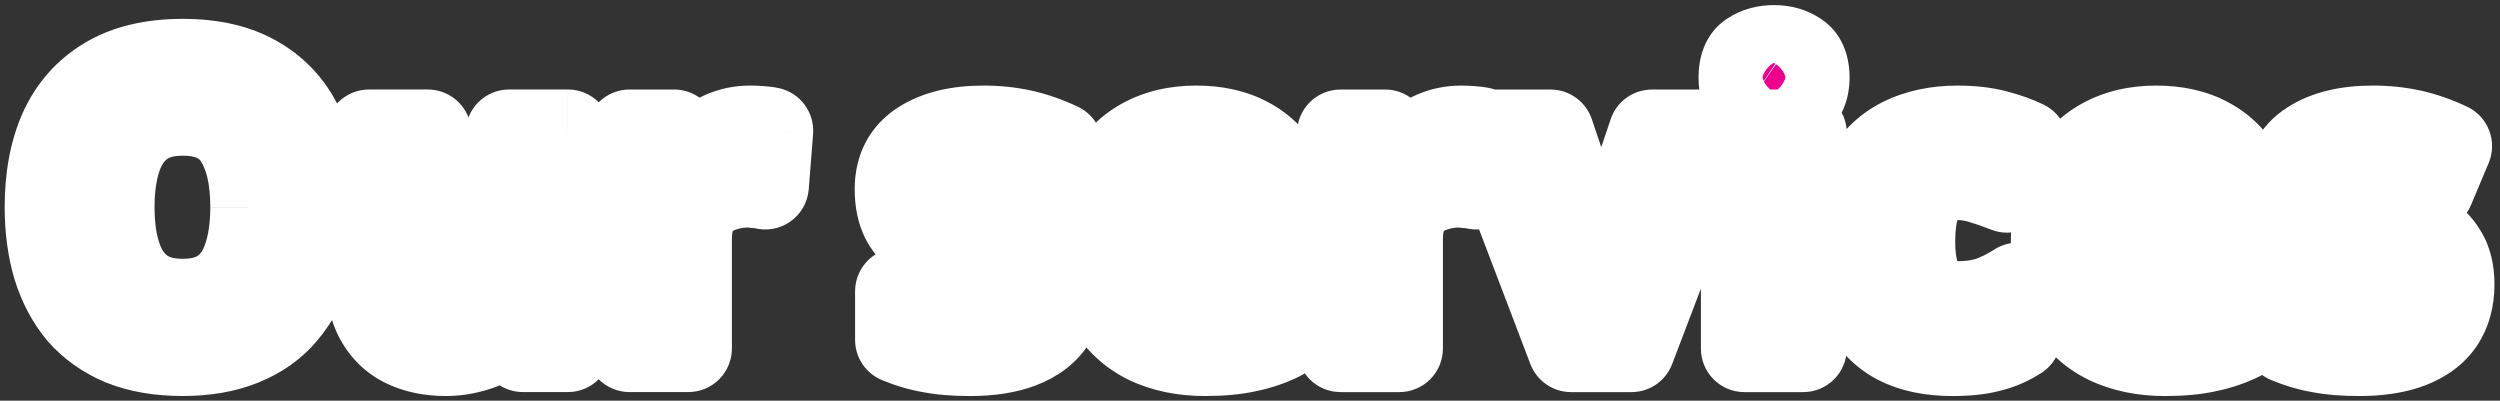<svg fill="none" height="46" viewBox="0 0 287 46" width="287" xmlns="http://www.w3.org/2000/svg" xmlns:xlink="http://www.w3.org/1999/xlink"><rect x="0" y="0" width="287" height="46" fill="#333333" stroke="none"/><mask id="a" fill="#000" height="46" maskUnits="userSpaceOnUse" width="287" x="0" y=".008"><path d="m0 .008h287v46h-287z" fill="#fff"/><path d="m36.344 23.789c0 2.507-.317 4.787-.951 6.841-.604 2.023-1.54 3.775-2.809 5.255-1.238 1.48-2.839 2.612-4.802 3.398-1.933.785-4.213 1.178-6.841 1.178s-4.923-.393-6.886-1.178c-1.933-.816-3.534-1.948-4.802-3.398-1.238-1.48-2.175-3.247-2.809-5.3-.604-2.054-.906-4.334-.906-6.841 0-3.352.544-6.267 1.631-8.743 1.117-2.477 2.809-4.394 5.074-5.753 2.295-1.389 5.21-2.084 8.743-2.084 3.503 0 6.388.695 8.653 2.084 2.265 1.359 3.941 3.292 5.029 5.799 1.117 2.477 1.676 5.391 1.676 8.743zm-23.603 0c0 2.265.287 4.213.861 5.844.574 1.631 1.465 2.884 2.673 3.76 1.208.876 2.764 1.314 4.666 1.314 1.963 0 3.534-.438 4.712-1.314 1.208-.876 2.084-2.129 2.628-3.76.574-1.631.861-3.579.861-5.844 0-3.413-.634-6.086-1.903-8.019-1.268-1.933-3.352-2.899-6.252-2.899-1.933 0-3.503.438-4.712 1.314-1.208.876-2.099 2.129-2.673 3.76-.574 1.631-.861 3.579-.861 5.844zm52.456-8.517v24.735h-5.165l-.906-3.171h-.362c-.513.846-1.178 1.54-1.993 2.084-.785.513-1.661.891-2.628 1.133-.966.272-1.963.408-2.99.408-1.752 0-3.292-.317-4.621-.951-1.329-.634-2.356-1.616-3.081-2.945-.725-1.329-1.087-3.05-1.087-5.165v-16.128h6.75v14.452c0 1.752.317 3.081.951 3.987.634.906 1.646 1.359 3.035 1.359s2.461-.317 3.216-.951c.785-.634 1.329-1.555 1.631-2.764.332-1.208.498-2.688.498-4.44v-11.643zm20.895-.453c.332 0 .725.015 1.178.045.453.03.816.075 1.087.136l-.498 6.343c-.211-.06-.529-.106-.951-.136-.393-.06-.74-.091-1.042-.091-.876 0-1.722.121-2.537.362-.816.211-1.555.559-2.22 1.042-.634.483-1.148 1.133-1.54 1.948-.362.785-.544 1.767-.544 2.945v12.594h-6.75v-24.735h5.119l.997 4.168h.317c.483-.846 1.087-1.616 1.812-2.31.725-.695 1.555-1.253 2.492-1.676.967-.423 1.993-.634 3.081-.634zm35.784 17.849c0 1.661-.393 3.081-1.178 4.258-.786 1.148-1.963 2.023-3.534 2.628-1.57.604-3.519.906-5.844.906-1.722 0-3.201-.121-4.44-.362-1.238-.211-2.476-.574-3.715-1.087v-5.572c1.329.604 2.764 1.102 4.304 1.495 1.54.393 2.9.589 4.077.589 1.329 0 2.266-.196 2.809-.589.574-.393.861-.906.861-1.54 0-.423-.121-.8-.362-1.133-.212-.332-.695-.71-1.45-1.133s-1.933-.966-3.534-1.631c-1.54-.664-2.809-1.314-3.805-1.948-.997-.664-1.737-1.45-2.22-2.356-.483-.936-.725-2.099-.725-3.488 0-2.295.891-4.017 2.673-5.165 1.782-1.148 4.153-1.722 7.113-1.722 1.54 0 3.005.151 4.394.453 1.389.302 2.824.8 4.304 1.495l-2.039 4.847c-.815-.362-1.601-.68-2.356-.951s-1.495-.483-2.22-.634c-.694-.151-1.419-.227-2.174-.227-.997 0-1.752.136-2.265.408-.483.272-.725.679-.725 1.223 0 .393.121.755.362 1.087.272.302.77.634 1.495.997.755.362 1.858.846 3.307 1.45 1.42.574 2.643 1.178 3.67 1.812 1.027.604 1.812 1.374 2.356 2.311.574.906.861 2.099.861 3.579zm15.451-17.849c2.295 0 4.259.438 5.889 1.314 1.662.876 2.945 2.144 3.851 3.805s1.359 3.7 1.359 6.116v3.262h-15.946c.06 1.903.619 3.398 1.676 4.485 1.087 1.087 2.582 1.631 4.485 1.631 1.601 0 3.05-.151 4.349-.453 1.299-.332 2.643-.831 4.032-1.495v5.21c-1.208.604-2.492 1.042-3.851 1.314-1.329.302-2.945.453-4.847.453-2.477 0-4.667-.453-6.569-1.359-1.903-.936-3.398-2.341-4.485-4.213-1.088-1.873-1.631-4.228-1.631-7.067 0-2.899.483-5.301 1.45-7.203.996-1.933 2.37-3.383 4.122-4.349 1.752-.966 3.79-1.45 6.116-1.45zm.045 4.802c-1.298 0-2.386.423-3.261 1.268-.846.846-1.344 2.159-1.495 3.941h9.468c0-.997-.181-1.888-.544-2.673-.332-.785-.845-1.404-1.54-1.857s-1.571-.68-2.628-.68zm30.345-4.802c.332 0 .725.015 1.178.045s.816.075 1.087.136l-.498 6.343c-.211-.06-.528-.106-.951-.136-.393-.06-.74-.091-1.042-.091-.876 0-1.722.121-2.537.362-.816.211-1.556.559-2.22 1.042-.634.483-1.148 1.133-1.54 1.948-.363.785-.544 1.767-.544 2.945v12.594h-6.75v-24.735h5.119l.997 4.168h.317c.483-.846 1.087-1.616 1.812-2.31.725-.695 1.555-1.253 2.492-1.676.966-.423 1.993-.634 3.08-.634zm12.644 25.189-9.423-24.735h7.068l4.756 14.089c.182.544.333 1.117.453 1.722.151.604.257 1.193.318 1.767.09.574.151 1.102.181 1.586h.181c.03-.513.091-1.057.181-1.631.091-.574.197-1.148.317-1.722.151-.604.317-1.178.499-1.722l4.757-14.089h7.067l-9.423 24.735zm26.654-24.735v24.735h-6.75v-24.735zm-3.353-9.695c.997 0 1.858.242 2.583.725.724.453 1.087 1.314 1.087 2.582 0 1.238-.363 2.099-1.087 2.582-.725.483-1.586.725-2.583.725-1.027 0-1.902-.242-2.627-.725-.695-.483-1.042-1.344-1.042-2.582 0-1.268.347-2.129 1.042-2.582.725-.483 1.6-.725 2.627-.725zm20.463 34.883c-2.446 0-4.53-.438-6.252-1.314-1.721-.906-3.035-2.295-3.941-4.168s-1.359-4.274-1.359-7.203c0-3.02.513-5.482 1.54-7.384s2.447-3.307 4.259-4.213c1.842-.906 3.956-1.359 6.342-1.359 1.691 0 3.156.166 4.395.498 1.268.332 2.37.725 3.307 1.178l-1.994 5.21c-1.057-.423-2.053-.77-2.99-1.042-.906-.272-1.812-.408-2.718-.408-1.178 0-2.159.287-2.945.861-.785.544-1.374 1.374-1.766 2.492-.363 1.087-.544 2.462-.544 4.123 0 1.631.196 2.99.589 4.077.423 1.057 1.027 1.857 1.812 2.401.785.513 1.737.77 2.854.77 1.42 0 2.673-.181 3.76-.544 1.088-.393 2.145-.921 3.171-1.586v5.753c-1.026.664-2.114 1.133-3.261 1.404-1.118.302-2.537.453-4.259.453zm23.407-25.642c2.295 0 4.258.438 5.889 1.314 1.661.876 2.945 2.144 3.851 3.805s1.359 3.7 1.359 6.116v3.262h-15.946c.06 1.903.619 3.398 1.676 4.485 1.087 1.087 2.582 1.631 4.485 1.631 1.6 0 3.05-.151 4.349-.453 1.299-.332 2.643-.831 4.032-1.495v5.21c-1.208.604-2.492 1.042-3.851 1.314-1.329.302-2.945.453-4.847.453-2.477 0-4.667-.453-6.569-1.359-1.903-.936-3.398-2.341-4.485-4.213-1.088-1.873-1.631-4.228-1.631-7.067 0-2.899.483-5.301 1.449-7.203.997-1.933 2.371-3.383 4.123-4.349 1.752-.966 3.79-1.45 6.116-1.45zm.045 4.802c-1.298 0-2.386.423-3.262 1.268-.845.846-1.344 2.159-1.495 3.941h9.469c0-.997-.181-1.888-.544-2.673-.332-.785-.845-1.404-1.54-1.857s-1.571-.68-2.628-.68zm33.788 13.047c0 1.661-.392 3.081-1.178 4.258-.785 1.148-1.963 2.023-3.533 2.628-1.571.604-3.519.906-5.844.906-1.722 0-3.202-.121-4.44-.362-1.238-.211-2.477-.574-3.715-1.087v-5.572c1.329.604 2.764 1.102 4.304 1.495 1.54.393 2.899.589 4.077.589 1.329 0 2.265-.196 2.809-.589.574-.393.861-.906.861-1.54 0-.423-.121-.8-.363-1.133-.211-.332-.694-.71-1.449-1.133-.756-.423-1.933-.966-3.534-1.631-1.54-.664-2.809-1.314-3.806-1.948-.996-.664-1.736-1.45-2.219-2.356-.484-.936-.725-2.099-.725-3.488 0-2.295.891-4.017 2.673-5.165 1.782-1.148 4.152-1.722 7.112-1.722 1.541 0 3.005.151 4.395.453 1.389.302 2.823.8 4.303 1.495l-2.038 4.847c-.816-.362-1.601-.68-2.356-.951s-1.495-.483-2.22-.634c-.695-.151-1.419-.227-2.174-.227-.997 0-1.752.136-2.266.408-.483.272-.724.679-.724 1.223 0 .393.12.755.362 1.087.272.302.77.634 1.495.997.755.362 1.857.846 3.307 1.45 1.42.574 2.643 1.178 3.67 1.812 1.027.604 1.812 1.374 2.355 2.311.574.906.861 2.099.861 3.579z" fill="#000"/></mask><path d="m36.344 23.789c0 2.507-.317 4.787-.951 6.841-.604 2.023-1.54 3.775-2.809 5.255-1.238 1.48-2.839 2.612-4.802 3.398-1.933.785-4.213 1.178-6.841 1.178s-4.923-.393-6.886-1.178c-1.933-.816-3.534-1.948-4.802-3.398-1.238-1.48-2.175-3.247-2.809-5.3-.604-2.054-.906-4.334-.906-6.841 0-3.352.544-6.267 1.631-8.743 1.117-2.477 2.809-4.394 5.074-5.753 2.295-1.389 5.21-2.084 8.743-2.084 3.503 0 6.388.695 8.653 2.084 2.265 1.359 3.941 3.292 5.029 5.799 1.117 2.477 1.676 5.391 1.676 8.743zm-23.603 0c0 2.265.287 4.213.861 5.844.574 1.631 1.465 2.884 2.673 3.76 1.208.876 2.764 1.314 4.666 1.314 1.963 0 3.534-.438 4.712-1.314 1.208-.876 2.084-2.129 2.628-3.76.574-1.631.861-3.579.861-5.844 0-3.413-.634-6.086-1.903-8.019-1.268-1.933-3.352-2.899-6.252-2.899-1.933 0-3.503.438-4.712 1.314-1.208.876-2.099 2.129-2.673 3.76-.574 1.631-.861 3.579-.861 5.844zm52.456-8.517v24.735h-5.165l-.906-3.171h-.362c-.513.846-1.178 1.54-1.993 2.084-.785.513-1.661.891-2.628 1.133-.966.272-1.963.408-2.99.408-1.752 0-3.292-.317-4.621-.951-1.329-.634-2.356-1.616-3.081-2.945-.725-1.329-1.087-3.05-1.087-5.165v-16.128h6.75v14.452c0 1.752.317 3.081.951 3.987.634.906 1.646 1.359 3.035 1.359s2.461-.317 3.216-.951c.785-.634 1.329-1.555 1.631-2.764.332-1.208.498-2.688.498-4.44v-11.643zm20.895-.453c.332 0 .725.015 1.178.045.453.03.816.075 1.087.136l-.498 6.343c-.211-.06-.529-.106-.951-.136-.393-.06-.74-.091-1.042-.091-.876 0-1.722.121-2.537.362-.816.211-1.555.559-2.22 1.042-.634.483-1.148 1.133-1.54 1.948-.362.785-.544 1.767-.544 2.945v12.594h-6.75v-24.735h5.119l.997 4.168h.317c.483-.846 1.087-1.616 1.812-2.31.725-.695 1.555-1.253 2.492-1.676.967-.423 1.993-.634 3.081-.634zm35.784 17.849c0 1.661-.393 3.081-1.178 4.258-.786 1.148-1.963 2.023-3.534 2.628-1.57.604-3.519.906-5.844.906-1.722 0-3.201-.121-4.44-.362-1.238-.211-2.476-.574-3.715-1.087v-5.572c1.329.604 2.764 1.102 4.304 1.495 1.54.393 2.9.589 4.077.589 1.329 0 2.266-.196 2.809-.589.574-.393.861-.906.861-1.54 0-.423-.121-.8-.362-1.133-.212-.332-.695-.71-1.45-1.133s-1.933-.966-3.534-1.631c-1.54-.664-2.809-1.314-3.805-1.948-.997-.664-1.737-1.45-2.22-2.356-.483-.936-.725-2.099-.725-3.488 0-2.295.891-4.017 2.673-5.165 1.782-1.148 4.153-1.722 7.113-1.722 1.54 0 3.005.151 4.394.453 1.389.302 2.824.8 4.304 1.495l-2.039 4.847c-.815-.362-1.601-.68-2.356-.951s-1.495-.483-2.22-.634c-.694-.151-1.419-.227-2.174-.227-.997 0-1.752.136-2.265.408-.483.272-.725.679-.725 1.223 0 .393.121.755.362 1.087.272.302.77.634 1.495.997.755.362 1.858.846 3.307 1.45 1.42.574 2.643 1.178 3.67 1.812 1.027.604 1.812 1.374 2.356 2.311.574.906.861 2.099.861 3.579zm15.451-17.849c2.295 0 4.259.438 5.889 1.314 1.662.876 2.945 2.144 3.851 3.805s1.359 3.7 1.359 6.116v3.262h-15.946c.06 1.903.619 3.398 1.676 4.485 1.087 1.087 2.582 1.631 4.485 1.631 1.601 0 3.05-.151 4.349-.453 1.299-.332 2.643-.831 4.032-1.495v5.21c-1.208.604-2.492 1.042-3.851 1.314-1.329.302-2.945.453-4.847.453-2.477 0-4.667-.453-6.569-1.359-1.903-.936-3.398-2.341-4.485-4.213-1.088-1.873-1.631-4.228-1.631-7.067 0-2.899.483-5.301 1.45-7.203.996-1.933 2.37-3.383 4.122-4.349 1.752-.966 3.79-1.45 6.116-1.45zm.045 4.802c-1.298 0-2.386.423-3.261 1.268-.846.846-1.344 2.159-1.495 3.941h9.468c0-.997-.181-1.888-.544-2.673-.332-.785-.845-1.404-1.54-1.857s-1.571-.68-2.628-.68zm30.345-4.802c.332 0 .725.015 1.178.045s.816.075 1.087.136l-.498 6.343c-.211-.06-.528-.106-.951-.136-.393-.06-.74-.091-1.042-.091-.876 0-1.722.121-2.537.362-.816.211-1.556.559-2.22 1.042-.634.483-1.148 1.133-1.54 1.948-.363.785-.544 1.767-.544 2.945v12.594h-6.75v-24.735h5.119l.997 4.168h.317c.483-.846 1.087-1.616 1.812-2.31.725-.695 1.555-1.253 2.492-1.676.966-.423 1.993-.634 3.08-.634zm12.644 25.189-9.423-24.735h7.068l4.756 14.089c.182.544.333 1.117.453 1.722.151.604.257 1.193.318 1.767.09.574.151 1.102.181 1.586h.181c.03-.513.091-1.057.181-1.631.091-.574.197-1.148.317-1.722.151-.604.317-1.178.499-1.722l4.757-14.089h7.067l-9.423 24.735zm26.654-24.735v24.735h-6.75v-24.735zm-3.353-9.695c.997 0 1.858.242 2.583.725.724.453 1.087 1.314 1.087 2.582 0 1.238-.363 2.099-1.087 2.582-.725.483-1.586.725-2.583.725-1.027 0-1.902-.242-2.627-.725-.695-.483-1.042-1.344-1.042-2.582 0-1.268.347-2.129 1.042-2.582.725-.483 1.6-.725 2.627-.725zm20.463 34.883c-2.446 0-4.53-.438-6.252-1.314-1.721-.906-3.035-2.295-3.941-4.168s-1.359-4.274-1.359-7.203c0-3.02.513-5.482 1.54-7.384s2.447-3.307 4.259-4.213c1.842-.906 3.956-1.359 6.342-1.359 1.691 0 3.156.166 4.395.498 1.268.332 2.37.725 3.307 1.178l-1.994 5.21c-1.057-.423-2.053-.77-2.99-1.042-.906-.272-1.812-.408-2.718-.408-1.178 0-2.159.287-2.945.861-.785.544-1.374 1.374-1.766 2.492-.363 1.087-.544 2.462-.544 4.123 0 1.631.196 2.99.589 4.077.423 1.057 1.027 1.857 1.812 2.401.785.513 1.737.77 2.854.77 1.42 0 2.673-.181 3.76-.544 1.088-.393 2.145-.921 3.171-1.586v5.753c-1.026.664-2.114 1.133-3.261 1.404-1.118.302-2.537.453-4.259.453zm23.407-25.642c2.295 0 4.258.438 5.889 1.314 1.661.876 2.945 2.144 3.851 3.805s1.359 3.7 1.359 6.116v3.262h-15.946c.06 1.903.619 3.398 1.676 4.485 1.087 1.087 2.582 1.631 4.485 1.631 1.6 0 3.05-.151 4.349-.453 1.299-.332 2.643-.831 4.032-1.495v5.21c-1.208.604-2.492 1.042-3.851 1.314-1.329.302-2.945.453-4.847.453-2.477 0-4.667-.453-6.569-1.359-1.903-.936-3.398-2.341-4.485-4.213-1.088-1.873-1.631-4.228-1.631-7.067 0-2.899.483-5.301 1.449-7.203.997-1.933 2.371-3.383 4.123-4.349 1.752-.966 3.79-1.45 6.116-1.45zm.045 4.802c-1.298 0-2.386.423-3.262 1.268-.845.846-1.344 2.159-1.495 3.941h9.469c0-.997-.181-1.888-.544-2.673-.332-.785-.845-1.404-1.54-1.857s-1.571-.68-2.628-.68zm33.788 13.047c0 1.661-.392 3.081-1.178 4.258-.785 1.148-1.963 2.023-3.533 2.628-1.571.604-3.519.906-5.844.906-1.722 0-3.202-.121-4.44-.362-1.238-.211-2.477-.574-3.715-1.087v-5.572c1.329.604 2.764 1.102 4.304 1.495 1.54.393 2.899.589 4.077.589 1.329 0 2.265-.196 2.809-.589.574-.393.861-.906.861-1.54 0-.423-.121-.8-.363-1.133-.211-.332-.694-.71-1.449-1.133-.756-.423-1.933-.966-3.534-1.631-1.54-.664-2.809-1.314-3.806-1.948-.996-.664-1.736-1.45-2.219-2.356-.484-.936-.725-2.099-.725-3.488 0-2.295.891-4.017 2.673-5.165 1.782-1.148 4.152-1.722 7.112-1.722 1.541 0 3.005.151 4.395.453 1.389.302 2.823.8 4.303 1.495l-2.038 4.847c-.816-.362-1.601-.68-2.356-.951s-1.495-.483-2.22-.634c-.695-.151-1.419-.227-2.174-.227-.997 0-1.752.136-2.266.408-.483.272-.724.679-.724 1.223 0 .393.12.755.362 1.087.272.302.77.634 1.495.997.755.362 1.857.846 3.307 1.45 1.42.574 2.643 1.178 3.67 1.812 1.027.604 1.812 1.374 2.355 2.311.574.906.861 2.099.861 3.579z" fill="#ec008c"/><path d="m35.392 30.63-4.777-1.475c-.005.015-.009.03-.014.045zm-2.809 5.255-3.796-3.254c-.013.015-.026.03-.038.045zm-4.802 3.398-1.857-4.642c-.008.003-.017.007-.025.01zm-13.727 0-1.944 4.607c.029.012.058.024.086.035zm-4.802-3.398-3.835 3.209c.024.028.048.056.072.084zm-2.809-5.3-4.797 1.411c.006.022.013.043.019.065zm.725-15.584-4.558-2.056c-.007.015-.014.031-.021.046zm5.074-5.753 2.572 4.287c.005-.003.011-.007.017-.01zm17.396 0-2.614 4.262c.014.009.028.017.042.025zm5.029 5.799-4.587 1.99c.01.022.02.045.03.067zm-18.393 18.348 2.935-4.048zm9.378 0-2.935-4.048c-.016.012-.033.024-.049.036zm2.628-3.76-4.717-1.659c-.009.026-.018.052-.027.078zm-1.042-13.863-4.18 2.743zm-10.963-1.586-2.935-4.048zm-2.673 3.76-4.717-1.659zm22.742 5.844h-5c0 2.088-.264 3.861-.729 5.365l4.777 1.475 4.777 1.475c.804-2.603 1.174-5.39 1.174-8.316zm-.951 6.841-4.791-1.43c-.421 1.409-1.038 2.526-1.814 3.431l3.796 3.254 3.796 3.254c1.761-2.055 3.016-4.441 3.804-7.079zm-2.809 5.255-3.835-3.209c-.658.786-1.554 1.456-2.824 1.964l1.857 4.642 1.857 4.642c2.656-1.062 4.961-2.658 6.78-4.832zm-4.802 3.398-1.882-4.632c-1.202.488-2.815.81-4.959.81v5 5c3.112 0 6.059-.463 8.723-1.546zm-6.841 1.178v-5c-2.141 0-3.781-.321-5.029-.82l-1.857 4.642-1.857 4.642c2.678 1.071 5.628 1.536 8.743 1.536zm-6.886-1.178 1.944-4.607c-1.298-.547-2.257-1.254-2.983-2.083l-3.763 3.292-3.763 3.293c1.811 2.07 4.054 3.629 6.622 4.712zm-4.802-3.398 3.835-3.209c-.766-.915-1.405-2.076-1.866-3.567l-4.777 1.475-4.777 1.475c.808 2.616 2.041 4.989 3.751 7.034zm-2.809-5.3 4.797-1.411c-.449-1.525-.703-3.321-.703-5.43h-5-5c0 2.905.35 5.669 1.109 8.252zm-.906-6.841h5c0-2.821.458-5.023 1.209-6.734l-4.578-2.01-4.578-2.01c-1.424 3.243-2.053 6.87-2.053 10.753zm1.631-8.743 4.558 2.057c.711-1.576 1.724-2.703 3.089-3.522l-2.572-4.287-2.572-4.287c-3.165 1.899-5.535 4.608-7.059 7.985zm5.074-5.753 2.589 4.278c1.304-.789 3.252-1.361 6.154-1.361v-5-5c-4.164 0-8.046.817-11.332 2.806zm8.743-2.084v5c2.867 0 4.773.57 6.039 1.346l2.614-4.262 2.614-4.262c-3.265-2.002-7.128-2.822-11.267-2.822zm8.653 2.084-2.572 4.287c1.338.803 2.327 1.917 3.014 3.501l4.587-1.99 4.587-1.99c-1.487-3.429-3.851-6.181-7.043-8.097zm5.029 5.799-4.558 2.057c.766 1.698 1.234 3.882 1.234 6.687h5 5c0-3.9-.65-7.544-2.119-10.8zm-21.927 8.743h-5c0 2.665.335 5.203 1.144 7.504l4.717-1.659 4.717-1.659c-.338-.961-.577-2.319-.577-4.185zm.861 5.844-4.717 1.659c.856 2.433 2.299 4.586 4.455 6.149l2.935-4.048 2.935-4.048c-.26-.189-.6-.543-.891-1.372zm2.673 3.76-2.935 4.048c2.271 1.646 4.935 2.266 7.601 2.266v-5-5c-1.14 0-1.586-.256-1.731-.362zm4.666 1.314v5c2.679 0 5.405-.599 7.695-2.301l-2.983-4.012-2.983-4.012c-.066.049-.48.326-1.728.326zm4.712-1.314 2.935 4.048c2.178-1.579 3.614-3.761 4.436-6.227l-4.743-1.581-4.743-1.581c-.265.796-.581 1.121-.819 1.293zm2.628-3.76 4.717 1.66c.809-2.301 1.144-4.839 1.144-7.504h-5-5c0 1.865-.239 3.223-.577 4.185zm.861-5.844h5c0-3.95-.721-7.712-2.723-10.762l-4.18 2.743-4.18 2.743c.536.816 1.083 2.4 1.083 5.275zm-1.903-8.019 4.18-2.743c-2.431-3.704-6.334-5.156-10.432-5.156v5 5c1.701 0 1.966.481 2.072.643zm-6.252-2.899v-5c-2.676 0-5.363.611-7.646 2.266l2.935 4.048 2.935 4.048c.133-.097.587-.362 1.777-.362zm-4.712 1.314-2.935-4.048c-2.156 1.563-3.599 3.716-4.455 6.149l4.717 1.659 4.717 1.66c.292-.829.631-1.183.891-1.372zm-2.673 3.76-4.717-1.659c-.809 2.3-1.144 4.839-1.144 7.504h5 5c0-1.865.239-3.223.577-4.184zm51.596-2.673h5c0-2.761-2.239-5-5-5zm0 24.735v5c2.761 0 5-2.239 5-5zm-5.165 0-4.808 1.374c.613 2.147 2.575 3.626 4.808 3.626zm-.906-3.171 4.808-1.374c-.613-2.147-2.575-3.626-4.808-3.626zm-.362 0v-5c-1.747 0-3.367.912-4.274 2.405zm-1.993 2.084 2.736 4.185c.012-.008.025-.016.037-.025zm-2.628 1.133-1.213-4.851c-.047.012-.094.024-.141.037zm-7.611-.544 2.154-4.512zm-3.081-2.945 4.389-2.394zm-1.087-21.292v-5c-2.761 0-5 2.239-5 5zm6.75 0h5c0-2.761-2.239-5-5-5zm.951 18.438 4.096-2.867zm6.252.408-3.142-3.89c-.025.02-.05.041-.074.061zm1.631-2.764-4.821-1.326c-.01.037-.02.075-.03.113zm.498-16.082v-5c-2.761 0-5 2.239-5 5zm6.75 0h-5v24.735h5 5v-24.735zm0 24.735v-5h-5.165v5 5h5.165zm-5.165 0 4.808-1.374-.906-3.171-4.808 1.374-4.808 1.374.906 3.171zm-.906-3.171v-5h-.362v5 5h.362zm-.362 0-4.274-2.595c-.138.227-.292.385-.493.519l2.773 4.16 2.773 4.16c1.43-.953 2.604-2.184 3.494-3.649zm-1.993 2.084-2.736-4.185c-.29.19-.645.352-1.104.467l1.213 4.851 1.213 4.851c1.474-.368 2.871-.961 4.151-1.798zm-2.628 1.133-1.354-4.813c-.516.145-1.056.221-1.636.221v5 5c1.474 0 2.927-.196 4.344-.594zm-2.99.408v-5c-1.146 0-1.927-.206-2.467-.464l-2.154 4.512-2.154 4.512c2.117 1.01 4.417 1.439 6.774 1.439zm-4.621-.951 2.154-4.512c-.351-.168-.609-.394-.845-.827l-4.389 2.394-4.389 2.394c1.214 2.225 3.01 3.962 5.316 5.063zm-3.081-2.945 4.389-2.394c-.197-.361-.477-1.179-.477-2.77h-5-5c0 2.637.445 5.262 1.698 7.559zm-1.087-5.165h5v-16.128h-5-5v16.128zm0-16.128v5h6.75v-5-5h-6.75zm6.75 0h-5v14.452h5 5v-14.452zm0 14.452h-5c0 2.225.38 4.747 1.855 6.854l4.096-2.867 4.096-2.867c.118.168.1.222.054.03-.047-.195-.101-.561-.101-1.15zm.951 3.987-4.096 2.867c1.81 2.585 4.579 3.492 7.131 3.492v-5-5c-.163 0-.035-.028.242.097.317.142.616.387.818.677zm3.035 1.359v5c2.091 0 4.47-.474 6.432-2.123l-3.216-3.829-3.216-3.829c.103-.086.2-.148.281-.19.079-.041.132-.058.146-.062.013-.004-.012.005-.084.014-.072.009-.185.018-.344.018zm3.216-.951 3.142 3.89c1.812-1.464 2.837-3.429 3.34-5.441l-4.851-1.213-4.851-1.213c-.053.212-.099.283-.09.268.005-.008.021-.034.051-.07.031-.036.07-.075.116-.112zm1.631-2.764 4.821 1.326c.488-1.773.677-3.729.677-5.766h-5-5c0 1.467-.142 2.471-.319 3.114zm.498-4.44h5v-11.643h-5-5v11.643zm0-11.643v5h6.75v-5-5h-6.75zm28.823-.408-.333 4.989zm1.087.136 4.985.392c.195-2.484-1.468-4.732-3.9-5.273zm-.498 6.343-1.374 4.808c1.442.412 2.994.155 4.226-.701 1.232-.856 2.015-2.22 2.132-3.715zm-.951-.136-.76 4.942c.134.021.269.036.404.045zm-3.579.272 1.255 4.84c.055-.014.111-.03.166-.046zm-2.22 1.042-2.941-4.044c-.03.022-.06.044-.089.067zm-1.54 1.948-4.505-2.169c-.012.025-.023.049-.035.074zm-.544 15.539v5c2.761 0 5-2.239 5-5zm-6.75 0h-5c0 2.761 2.239 5 5 5zm0-24.735v-5c-2.761 0-5 2.239-5 5zm5.119 0 4.863-1.163c-.538-2.25-2.55-3.837-4.863-3.837zm.997 4.168-4.863 1.163c.538 2.25 2.55 3.837 4.863 3.837zm.317 0v5c1.794 0 3.451-.961 4.341-2.519zm1.812-2.31 3.459 3.61zm2.492-1.676-2.004-4.581c-.018.008-.036.016-.054.024zm3.081-.634v5c.19 0 .466.009.845.034l.333-4.989.333-4.989c-.527-.035-1.036-.056-1.51-.056zm1.178.045-.333 4.989c.152.01.258.021.324.029.07.009.068.011.011-.001l1.085-4.881 1.085-4.881c-.624-.139-1.27-.206-1.839-.244zm1.087.136-4.985-.392-.498 6.342 4.985.392 4.985.392.498-6.342zm-.498 6.343 1.374-4.808c-.722-.206-1.456-.279-1.969-.316l-.356 4.987-.356 4.987c.062.004.11.009.146.012.036.004.055.006.058.007.004.001-.016-.002-.056-.01-.02-.004-.049-.01-.083-.018-.035-.008-.079-.019-.131-.034zm-.951-.136.76-4.942c-.571-.088-1.181-.149-1.802-.149v5 5c-.014 0 .003-.001.054.004.05.004.126.013.228.029zm-1.042-.091v-5c-1.342 0-2.667.186-3.957.569l1.421 4.794 1.42 4.794c.341-.101.707-.157 1.117-.157zm-2.537.362-1.255-4.84c-1.407.365-2.721.977-3.906 1.838l2.941 4.044 2.941 4.044c.144-.105.31-.188.534-.246zm-2.22 1.042-3.03-3.977c-1.342 1.022-2.327 2.327-3.015 3.756l4.505 2.169 4.505 2.169c.051-.107.088-.156.097-.167.007-.009-.003.005-.031.026zm-1.54 1.948-4.54-2.095c-.754 1.635-1.004 3.386-1.004 5.04h5 5c0-.702.113-.914.083-.849zm-.544 2.945h-5v12.594h5 5v-12.594zm0 12.594v-5h-6.75v5 5h6.75zm-6.75 0h5v-24.735h-5-5v24.735zm0-24.735v5h5.119v-5-5h-5.119zm5.119 0-4.863 1.163.997 4.168 4.863-1.163 4.863-1.163-.997-4.168zm.997 4.168v5h.317v-5-5h-.317zm.317 0 4.341 2.481c.238-.416.541-.808.93-1.181l-3.459-3.61-3.46-3.61c-1.061 1.016-1.965 2.165-2.694 3.44zm1.812-2.31 3.459 3.61c.305-.292.659-.535 1.09-.729l-2.058-4.557-2.058-4.557c-1.442.651-2.749 1.526-3.893 2.623zm2.492-1.676 2.004 4.581c.315-.138.657-.215 1.077-.215v-5-5c-1.755 0-3.467.346-5.085 1.053zm37.687 21.474 4.126 2.823c.012-.017.023-.033.034-.05zm-3.534 2.628 1.795 4.667zm-10.284.544.958-4.907c-.039-.008-.078-.015-.116-.021zm-3.715-1.087h-5c0 2.022 1.217 3.844 3.085 4.619zm0-5.572 2.069-4.552c-1.547-.703-3.346-.572-4.776.348-1.429.92-2.293 2.504-2.293 4.204zm11.19 1.495-2.823-4.127c-.035.024-.07.048-.104.073zm.499-2.673-4.219 2.684c.056.087.114.173.175.257zm-4.984-2.764-1.98 4.591c.021.009.042.018.063.027zm-3.805-1.948-2.774 4.16c.03.02.059.039.089.058zm-2.22-2.356-4.443 2.293c.01.02.021.04.031.06zm1.948-8.653 2.707 4.204zm11.507-1.268-1.062 4.886zm4.304 1.495 4.609 1.938c1.039-2.472-.057-5.325-2.485-6.465zm-2.039 4.847-2.031 4.569c1.228.546 2.624.574 3.873.079s2.246-1.472 2.767-2.71zm-2.356-.951-1.693 4.705zm-2.22-.634-1.062 4.886c.014.003.029.006.043.009zm-4.439.181-2.34-4.419c-.037.02-.075.04-.112.061zm-.363 2.31-4.043 2.941c.102.14.211.275.327.404zm1.495.997-2.236 4.472c.024.012.048.024.073.035zm3.307 1.45-1.923 4.615c.017.007.033.013.05.02zm3.67 1.812-2.627 4.254c.03.019.061.037.092.056zm2.356 2.311-4.324 2.511c.032.056.065.11.1.165zm.861 3.579h-5c0 .849-.191 1.263-.339 1.485l4.161 2.773 4.16 2.773c1.422-2.134 2.018-4.559 2.018-7.032zm-1.178 4.258-4.127-2.823c-.102.149-.376.467-1.202.784l1.795 4.667 1.795 4.667c2.315-.89 4.396-2.324 5.865-4.471zm-3.534 2.628-1.795-4.667c-.824.317-2.119.573-4.049.573v5 5c2.721 0 5.322-.348 7.639-1.239zm-5.844.906v-5c-1.508 0-2.65-.107-3.482-.27l-.958 4.907-.957 4.907c1.644.321 3.461.455 5.397.455zm-4.44-.362.842-4.929c-.847-.144-1.725-.397-2.642-.777l-1.915 4.619-1.915 4.619c1.561.647 3.158 1.119 4.789 1.397zm-3.715-1.087h5v-5.572h-5-5v5.572zm0-5.572-2.069 4.552c1.621.737 3.337 1.329 5.138 1.788l1.235-4.845 1.235-4.845c-1.279-.326-2.432-.73-3.47-1.202zm4.304 1.495-1.235 4.845c1.814.462 3.602.744 5.312.744v-5-5c-.645 0-1.575-.111-2.842-.434zm4.077.589v5c1.517 0 3.838-.165 5.737-1.536l-2.928-4.053-2.927-4.053c.253-.183.469-.283.597-.335s.201-.065.194-.064c-.005.001-.062.012-.181.023-.118.01-.28.018-.492.018zm2.809-.589 2.824 4.127c1.781-1.219 3.037-3.204 3.037-5.667h-5-5c0-.468.115-1.032.42-1.578.296-.529.661-.847.896-1.008zm.861-1.54h5c0-1.446-.436-2.86-1.319-4.074l-4.043 2.941-4.044 2.941c-.181-.249-.339-.548-.447-.885-.107-.336-.147-.652-.147-.924zm-.362-1.133 4.218-2.684c-.937-1.473-2.417-2.358-3.225-2.811l-2.443 4.362-2.443 4.362c.238.133.315.195.293.178-.015-.012-.084-.067-.183-.168-.096-.098-.262-.281-.436-.555zm-1.45-1.133 2.443-4.362c-1.02-.571-2.42-1.206-4.06-1.886l-1.917 4.618-1.917 4.618c1.562.648 2.518 1.101 3.008 1.375zm-3.534-1.631 1.981-4.591c-1.389-.599-2.401-1.129-3.102-1.575l-2.684 4.218-2.685 4.218c1.293.823 2.818 1.591 4.51 2.321zm-3.805-1.948 2.773-4.16c-.424-.283-.547-.483-.581-.548l-4.412 2.353-4.412 2.353c.932 1.747 2.289 3.117 3.858 4.163zm-2.22-2.356 4.443-2.293c-.02-.038-.168-.359-.168-1.195h-5-5c0 1.943.335 3.947 1.282 5.782zm-.725-3.488h5c0-.495.093-.684.109-.715.007-.014.044-.1.271-.246l-2.707-4.204-2.707-4.204c-3.347 2.156-4.966 5.541-4.966 9.368zm2.673-5.165 2.707 4.204c.714-.46 2.04-.925 4.406-.925v-5-5c-3.555 0-6.971.683-9.82 2.518zm7.113-1.722v5c1.212 0 2.319.119 3.332.339l1.062-4.886 1.062-4.886c-1.766-.384-3.588-.567-5.456-.567zm4.394.453-1.062 4.886c.973.212 2.051.577 3.241 1.135l2.125-4.526 2.124-4.526c-1.77-.831-3.56-1.462-5.366-1.855zm4.304 1.495-4.609-1.938-2.039 4.847 4.609 1.938 4.609 1.938 2.039-4.847zm-2.039 4.847 2.031-4.569c-.914-.406-1.812-.77-2.693-1.087l-1.694 4.704-1.693 4.705c.629.227 1.302.497 2.018.816zm-2.356-.951 1.694-4.704c-.957-.344-1.922-.622-2.894-.825l-1.02 4.895-1.019 4.895c.478.1.992.245 1.546.444zm-2.22-.634 1.063-4.886c-1.065-.231-2.147-.341-3.237-.341v5 5c.42 0 .788.042 1.112.112zm-2.174-.227v-5c-1.305 0-3.026.153-4.605.989l2.34 4.419 2.339 4.419c-.165.088-.298.137-.379.163-.081.026-.126.034-.123.033.002-0.0.037-.006.112-.012s.179-.011.316-.011zm-2.265.408-2.452-4.358c-2.018 1.135-3.273 3.187-3.273 5.581h5 5c0 .491-.117 1.16-.517 1.835-.398.67-.915 1.079-1.307 1.299zm-.725 1.223h-5c0 1.5.486 2.883 1.319 4.028l4.043-2.941 4.044-2.941c.158.217.314.498.428.839.114.343.166.689.166 1.015zm.362 1.087-3.716 3.345c.928 1.031 2.135 1.704 2.975 2.124l2.236-4.472 2.236-4.472c-.114-.057-.202-.104-.268-.142-.066-.038-.101-.06-.112-.067-.011-.008.018.011.074.057.029.024.069.058.117.104.048.045.108.105.175.179zm1.495.997-2.163 4.508c.875.42 2.073.943 3.547 1.558l1.923-4.615 1.924-4.615c-1.426-.594-2.432-1.037-3.067-1.342zm3.307 1.45-1.873 4.636c1.223.495 2.182.978 2.916 1.431l2.627-4.254 2.627-4.254c-1.32-.816-2.808-1.541-4.423-2.194zm3.67 1.812-2.535 4.31c.362.213.497.392.567.511l4.324-2.511 4.324-2.511c-1.018-1.753-2.453-3.114-4.145-4.109zm2.356 2.311-4.224 2.675c-.091-.144.085.025.085.904h5 5c0-2.08-.398-4.298-1.637-6.254zm22.201-12.957-2.365 4.405c.011.006.022.012.033.018zm3.851 3.805-4.389 2.394zm1.359 9.378v5c2.762 0 5-2.239 5-5zm-15.946 0v-5c-1.354 0-2.65.549-3.592 1.521-.941.972-1.449 2.285-1.406 3.638zm1.676 4.485-3.585 3.485c.016.017.033.034.049.05zm8.834 1.178 1.132 4.87c.036-.008.072-.017.107-.026zm4.032-1.495h5c0-1.717-.881-3.314-2.334-4.23-1.453-.916-3.274-1.022-4.823-.281zm0 5.21 2.236 4.472c1.694-.847 2.764-2.578 2.764-4.472zm-3.851 1.314-.98-4.903c-.043.009-.086.018-.128.027zm-11.416-.906-2.208 4.486c.019.009.039.019.058.028zm-4.485-4.213-4.324 2.511zm-.181-14.271-4.444-2.291c-.005.009-.01.018-.014.027zm4.122-4.349-2.415-4.378zm2.9 4.621-3.473-3.597c-.021.02-.042.041-.063.061zm-1.495 3.941-4.983-.422c-.118 1.395.354 2.775 1.301 3.805.947 1.03 2.282 1.617 3.682 1.617zm9.468 0v5c2.761 0 5-2.239 5-5zm-.544-2.673-4.605 1.948c.021.049.043.098.065.147zm-1.54-1.857 2.731-4.188zm-2.673-5.482v5c1.665 0 2.775.316 3.524.719l2.365-4.405 2.366-4.405c-2.513-1.349-5.329-1.909-8.255-1.909zm5.889 1.314-2.332 4.423c.784.413 1.355.973 1.794 1.777l4.389-2.394 4.39-2.394c-1.374-2.518-3.37-4.495-5.909-5.834zm3.851 3.805-4.389 2.394c.409.751.748 1.916.748 3.722h5 5c0-3.026-.567-5.939-1.969-8.51zm1.359 6.116h-5v3.262h5 5v-3.262zm0 3.262v-5h-15.946v5 5h15.946zm-15.946 0-4.998.159c.09 2.818.956 5.618 3.089 7.812l3.585-3.485 3.585-3.485c-.021-.022-.063-.068-.113-.202-.057-.15-.135-.447-.151-.957zm1.676 4.485-3.536 3.535c2.237 2.237 5.126 3.095 8.021 3.095v-5-5c-.48 0-.736-.069-.84-.107-.085-.031-.101-.051-.11-.06zm4.485 1.631v5c1.908 0 3.746-.179 5.481-.583l-1.132-4.87-1.133-4.87c-.862.201-1.923.323-3.216.323zm4.349-.453 1.239 4.844c1.658-.424 3.309-1.043 4.95-1.828l-2.157-4.511-2.157-4.511c-1.138.544-2.174.921-3.114 1.162zm4.032-1.495h-5v5.21h5 5v-5.21zm0 5.21-2.236-4.472c-.8.4-1.661.696-2.595.883l.98 4.903.981 4.903c1.783-.357 3.49-.937 5.106-1.744zm-3.851 1.314-1.108-4.876c-.854.194-2.075.329-3.739.329v5 5c2.141 0 4.151-.167 5.955-.577zm-4.847.453v-5c-1.862 0-3.296-.338-4.42-.873l-2.149 4.514-2.15 4.514c2.682 1.277 5.628 1.845 8.719 1.845zm-6.569-1.359 2.207-4.486c-.998-.491-1.765-1.199-2.368-2.238l-4.324 2.511-4.324 2.511c1.571 2.706 3.794 4.808 6.601 6.189zm-4.485-4.213 4.324-2.511c-.528-.908-.955-2.333-.955-4.557h-5-5c0 3.454.66 6.741 2.307 9.578zm-1.631-7.067h5c0-2.381.402-3.943.907-4.939l-4.457-2.264-4.458-2.264c-1.428 2.81-1.992 6.05-1.992 9.467zm1.45-7.203 4.444 2.292c.583-1.132 1.286-1.817 2.094-2.263l-2.416-4.378-2.415-4.378c-2.696 1.487-4.742 3.702-6.151 6.436zm4.122-4.349 2.416 4.378c.899-.496 2.081-.828 3.7-.828v-5-5c-3.032 0-5.928.635-8.531 2.072zm6.161 3.352v-5c-2.499 0-4.86.862-6.734 2.671l3.473 3.597 3.472 3.597c-.004.004-.025.023-.062.048-.039.025-.082.047-.126.064-.043.017-.074.024-.085.025-.009.002.009-.003.062-.003zm-3.261 1.268-3.536-3.535c-2.007 2.007-2.739 4.659-2.942 7.055l4.983.422 4.982.422c.046-.548.133-.847.18-.971.041-.11.025-.015-.132.143zm-1.495 3.941v5h9.468v-5-5h-9.468zm9.468 0h5c0-1.61-.295-3.233-1.004-4.768l-4.54 2.095-4.54 2.095c.017.035.084.195.084.578zm-.544-2.673 4.605-1.948c-.708-1.674-1.861-3.085-3.414-4.097l-2.731 4.188-2.731 4.188c-.06-.039-.138-.103-.212-.192-.073-.088-.109-.161-.122-.19zm-1.54-1.857 2.731-4.188c-1.703-1.111-3.596-1.492-5.359-1.492v5 5c.176 0 .231.019.198.011-.017-.005-.056-.016-.111-.04-.055-.024-.12-.058-.19-.103zm28.895-5.436-.332 4.989zm1.087.136 4.985.392c.195-2.484-1.468-4.732-3.9-5.273zm-.498 6.343-1.374 4.808c1.443.412 2.994.155 4.226-.701 1.232-.856 2.015-2.22 2.133-3.715zm-.951-.136-.761 4.942c.134.021.269.036.404.045zm-3.579.272 1.255 4.84c.055-.014.11-.03.165-.046zm-2.22 1.042-2.941-4.044c-.03.022-.06.044-.089.067zm-1.54 1.948-4.505-2.169c-.012.025-.024.049-.035.074zm-.544 15.539v5c2.761 0 5-2.239 5-5zm-6.75 0h-5c0 2.761 2.238 5 5 5zm0-24.735v-5c-2.762 0-5 2.239-5 5zm5.119 0 4.863-1.163c-.538-2.25-2.549-3.837-4.863-3.837zm.997 4.168-4.863 1.163c.538 2.25 2.549 3.837 4.863 3.837zm.317 0v5c1.794 0 3.451-.961 4.341-2.519zm1.812-2.31 3.459 3.61zm2.492-1.676-2.004-4.581c-.018.008-.036.016-.054.024zm3.08-.634v5c.19 0 .466.009.846.034l.332-4.989.333-4.989c-.527-.035-1.036-.056-1.511-.056zm1.178.045-.332 4.989c.152.01.258.021.324.029.07.009.067.011.011-.001l1.084-4.881 1.085-4.881c-.624-.139-1.27-.206-1.839-.244zm1.087.136-4.984-.392-.499 6.342 4.985.392 4.985.392.498-6.342zm-.498 6.343 1.374-4.808c-.722-.206-1.457-.279-1.969-.316l-.356 4.987-.357 4.987c.062.004.111.009.146.012.037.004.055.006.059.007.004.001-.016-.002-.056-.01-.02-.004-.048-.01-.083-.018-.035-.008-.079-.019-.132-.034zm-.951-.136.76-4.942c-.571-.088-1.181-.149-1.802-.149v5 5c-.014 0 .003-.001.054.004.05.004.125.013.227.029zm-1.042-.091v-5c-1.343 0-2.667.186-3.958.569l1.421 4.794 1.42 4.794c.341-.101.707-.157 1.117-.157zm-2.537.362-1.255-4.84c-1.407.365-2.721.977-3.906 1.838l2.941 4.044 2.941 4.044c.144-.105.309-.188.534-.246zm-2.22 1.042-3.03-3.977c-1.342 1.022-2.327 2.327-3.015 3.756l4.505 2.169 4.505 2.169c.051-.107.088-.156.096-.167.007-.009-.003.005-.031.026zm-1.54 1.948-4.54-2.095c-.755 1.635-1.004 3.386-1.004 5.04h5 5c0-.702.113-.914.083-.849zm-.544 2.945h-5v12.594h5 5v-12.594zm0 12.594v-5h-6.75v5 5h6.75zm-6.75 0h5v-24.735h-5-5v24.735zm0-24.735v5h5.119v-5-5h-5.119zm5.119 0-4.863 1.163.997 4.168 4.863-1.163 4.863-1.163-.997-4.168zm.997 4.168v5h.317v-5-5h-.317zm.317 0 4.341 2.481c.238-.416.541-.808.93-1.181l-3.459-3.61-3.46-3.61c-1.06 1.016-1.965 2.165-2.693 3.44zm1.812-2.31 3.459 3.61c.306-.292.66-.535 1.091-.729l-2.058-4.557-2.058-4.557c-1.442.651-2.749 1.526-3.894 2.623zm2.492-1.676 2.004 4.581c.315-.138.657-.215 1.076-.215v-5-5c-1.755 0-3.466.346-5.084 1.053zm15.724 24.554-4.672 1.78c.739 1.939 2.598 3.22 4.672 3.22zm-9.423-24.735v-5c-1.644 0-3.184.809-4.117 2.163s-1.141 3.08-.555 4.617zm7.068 0 4.737-1.599c-.686-2.032-2.592-3.401-4.737-3.401zm4.756 14.089 4.744-1.581c-.002-.006-.004-.012-.006-.018zm.453 1.722-4.902.981c.015.078.033.155.052.232zm.318 1.767-4.973.523c.009.086.02.171.034.256zm.181 1.586-4.99.312c.164 2.635 2.349 4.688 4.99 4.688zm.181 0v5c2.647 0 4.836-2.063 4.991-4.706zm.181-1.631 4.939.78zm.317-1.722-4.85-1.213c-.016.061-.03.121-.042.183zm.499-1.722-4.738-1.599c-.002.006-.004.012-.006.018zm4.757-14.089v-5c-2.146 0-4.052 1.368-4.738 3.401zm7.067 0 4.672 1.78c.586-1.537.378-3.263-.555-4.617s-2.473-2.163-4.117-2.163zm-9.423 24.735v5c2.074 0 3.934-1.281 4.672-3.22zm-6.932 0 4.673-1.78-9.423-24.735-4.673 1.78-4.672 1.78 9.423 24.735zm-9.423-24.735v5h7.068v-5-5h-7.068zm7.068 0-4.738 1.599 4.757 14.089 4.737-1.599 4.738-1.599-4.757-14.089zm4.756 14.089-4.743 1.581c.111.333.21.705.294 1.121l4.902-.981 4.903-.981c-.158-.792-.361-1.568-.612-2.322zm.453 1.722-4.85 1.213c.099.395.161.753.195 1.078l4.973-.523 4.972-.523c-.087-.824-.236-1.643-.439-2.456zm.318 1.767-4.939.78c.071.448.111.818.13 1.118l4.99-.312 4.99-.312c-.042-.667-.122-1.354-.233-2.054zm.181 1.586v5h.181v-5-5h-.181zm.181 0 4.991.294c.02-.331.061-.712.129-1.145l-4.939-.78-4.939-.78c-.112.715-.192 1.422-.233 2.117zm.181-1.631 4.939.78c.077-.489.168-.98.271-1.471l-4.893-1.03-4.892-1.03c-.139.656-.26 1.313-.364 1.972zm.317-1.722 4.851 1.213c.123-.49.254-.941.391-1.353l-4.743-1.581-4.744-1.581c-.225.675-.426 1.372-.605 2.09zm.499-1.722 4.737 1.599 4.757-14.089-4.737-1.599-4.738-1.599-4.757 14.089zm4.757-14.089v5h7.067v-5-5h-7.067zm7.067 0-4.673-1.78-9.423 24.735 4.673 1.78 4.672 1.78 9.423-24.735zm-9.423 24.735v-5h-6.932v5 5h6.932zm19.722-24.735h5c0-2.761-2.239-5-5-5zm0 24.735v5c2.761 0 5-2.239 5-5zm-6.75 0h-5c0 2.761 2.238 5 5 5zm0-24.735v-5c-2.762 0-5 2.239-5 5zm5.98-8.97-2.774 4.16c.041.027.082.054.124.08zm0 5.165-2.774-4.16zm-5.21 0-2.856 4.104c.028.019.055.037.082.056zm0-5.165 2.731 4.188c.014-.009.028-.018.042-.028zm5.98 8.97h-5v24.735h5 5v-24.735zm0 24.735v-5h-6.75v5 5h6.75zm-6.75 0h5v-24.735h-5-5v24.735zm0-24.735v5h6.75v-5-5h-6.75zm3.397-9.695v5c.094 0 .099.011.042-.005-.027-.008-.064-.02-.107-.04s-.086-.043-.126-.07l2.774-4.16 2.773-4.16c-1.66-1.107-3.518-1.565-5.356-1.565zm2.583.725-2.65 4.24c-.593-.371-.963-.887-1.143-1.314-.152-.361-.12-.536-.12-.343h5 5c0-2.095-.624-5.064-3.437-6.822zm1.087 2.582h-5c0 .159-.027-.017.12-.366.171-.405.506-.87 1.019-1.212l2.774 4.16 2.773 4.16c2.649-1.766 3.314-4.595 3.314-6.743zm-1.087 2.582-2.774-4.16c.04-.027.083-.05.126-.07.043-.02.08-.032.107-.04.057-.016.052-.005-.042-.005v5 5c1.838 0 3.696-.458 5.356-1.565zm-2.583.725v-5c-.121 0-.144-.014-.097-.001.023.006.059.018.104.039.045.02.093.046.139.077l-2.773 4.16-2.774 4.16c1.684 1.123 3.567 1.565 5.401 1.565zm-2.627-.725 2.855-4.105c.528.367.846.845 1 1.226.132.327.103.477.103.297h-5-5c0 2.07.601 4.888 3.186 6.687zm-1.042-2.582h5c0-.213.034-.065-.103.274-.162.401-.513.934-1.124 1.332l-2.731-4.188-2.732-4.188c-2.75 1.794-3.31 4.756-3.31 6.77zm1.042-2.582 2.773 4.16c-.046.031-.094.057-.139.077-.045.02-.081.032-.104.039-.047.013-.024-.001.097-.001v-5-5c-1.834 0-3.717.442-5.401 1.565zm16.838 32.845-2.328 4.425c.02.011.041.021.061.032zm-3.941-4.168 4.501-2.178zm.181-14.588-4.4-2.375zm4.259-4.213-2.207-4.487c-.01.005-.02.01-.029.015zm10.737-.861-1.296 4.829c.009.003.019.005.029.008zm3.307 1.178 4.669 1.787c.928-2.425-.154-5.157-2.492-6.288zm-1.994 5.21-1.857 4.642c1.244.497 2.635.475 3.861-.062 1.227-.537 2.188-1.543 2.666-2.794zm-2.99-1.042-1.436 4.789c.014.004.028.009.042.013zm-5.663.453 2.846 4.111c.035-.024.07-.049.104-.074zm-1.766 2.492-4.718-1.657c-.009.025-.017.051-.026.076zm.045 8.2-4.703 1.698c.019.053.039.106.061.159zm1.812 2.401-2.846 4.111c.036.025.073.05.11.074zm6.614.227 1.581 4.744c.04-.013.079-.027.117-.041zm3.171-1.586h5c0-1.832-1.001-3.517-2.61-4.392-1.609-.875-3.568-.801-5.106.194zm0 5.753 2.717 4.198c1.424-.921 2.283-2.502 2.283-4.198zm-3.261 1.404-1.153-4.865c-.051.012-.101.025-.152.039zm-4.259.453v-5c-1.863 0-3.127-.334-3.984-.77l-2.268 4.456-2.267 4.456c2.586 1.316 5.489 1.857 8.519 1.857zm-6.252-1.314 2.329-4.425c-.709-.373-1.294-.94-1.769-1.921l-4.501 2.178-4.501 2.178c1.337 2.764 3.379 4.976 6.114 6.415zm-3.941-4.168 4.501-2.178c-.472-.975-.86-2.562-.86-5.025h-5-5c0 3.396.518 6.611 1.858 9.381zm-1.359-7.203h5c0-2.502.432-4.069.94-5.01l-4.4-2.375-4.4-2.375c-1.546 2.864-2.14 6.221-2.14 9.759zm1.54-7.384 4.4 2.375c.573-1.062 1.266-1.701 2.095-2.116l-2.236-4.472-2.236-4.472c-2.796 1.398-4.942 3.567-6.423 6.311zm4.259-4.213 2.206 4.487c1.053-.518 2.391-.846 4.136-.846v-5-5c-3.027 0-5.917.578-8.549 1.872zm6.342-1.359v5c1.384 0 2.393.138 3.099.328l1.296-4.829 1.295-4.829c-1.77-.475-3.691-.669-5.69-.669zm4.395.498-1.267 4.837c1.031.27 1.816.561 2.396.842l2.178-4.501 2.177-4.501c-1.292-.625-2.712-1.12-4.218-1.514zm3.307 1.178-4.67-1.787-1.994 5.21 4.67 1.787 4.67 1.787 1.993-5.21zm-1.994 5.21 1.857-4.642c-1.184-.474-2.336-.877-3.453-1.201l-1.394 4.802-1.394 4.802c.756.22 1.597.511 2.527.883zm-2.99-1.042 1.437-4.789c-1.352-.406-2.741-.619-4.155-.619v5 5c.398 0 .821.059 1.282.197zm-2.718-.408v-5c-2.01 0-4.085.501-5.895 1.824l2.95 4.037 2.95 4.037c-.045.033-.091.06-.134.081-.042.021-.074.031-.088.035-.028.008.033-.014.217-.014zm-2.945.861-2.846-4.111c-1.841 1.275-2.981 3.075-3.638 4.945l4.718 1.657 4.717 1.657c.066-.189.112-.247.097-.226-.007.011-.028.038-.064.074-.037.037-.083.076-.138.114zm-1.766 2.492-4.744-1.581c-.59 1.77-.8 3.725-.8 5.704h5 5c0-1.343.152-2.137.287-2.541zm-.544 4.123h-5c0 1.991.234 3.97.886 5.776l4.703-1.698 4.703-1.698c-.134-.369-.292-1.108-.292-2.379zm.589 4.077-4.642 1.857c.716 1.791 1.871 3.453 3.608 4.655l2.846-4.111 2.846-4.111c.03.021.056.042.076.061.019.019.028.03.027.029-.001-.002-.05-.067-.119-.238zm1.812 2.401-2.736 4.185c1.743 1.14 3.689 1.585 5.59 1.585v-5-5c-.088 0-.151-.005-.191-.01-.02-.003-.035-.005-.044-.007s-.014-.003-.014-.003.001 0.0.003.001.005.002.009.003c.007.003.017.007.03.012.026.012.057.028.089.049zm2.854.77v5c1.834 0 3.639-.233 5.341-.8l-1.581-4.744-1.581-4.743c-.472.158-1.174.287-2.179.287zm3.76-.544 1.698 4.703c1.465-.529 2.862-1.232 4.19-2.091l-2.717-4.198-2.716-4.198c-.726.47-1.443.824-2.153 1.081zm3.171-1.586h-5v5.753h5 5v-5.753zm0 5.753-2.716-4.198c-.565.366-1.126.601-1.698.737l1.153 4.865 1.152 4.865c1.724-.408 3.337-1.109 4.826-2.072zm-3.261 1.404-1.305-4.827c-.54.146-1.481.28-2.954.28v5 5c1.97 0 3.868-.168 5.563-.626zm25.037-23.875-2.365 4.405c.011.006.022.012.033.018zm3.851 3.805-4.389 2.394zm1.359 9.378v5c2.762 0 5-2.239 5-5zm-15.946 0v-5c-1.354 0-2.65.549-3.592 1.521-.941.972-1.449 2.285-1.406 3.638zm1.676 4.485-3.585 3.485c.016.017.033.034.049.05zm8.834 1.178 1.132 4.87c.036-.008.072-.017.107-.026zm4.032-1.495h5c0-1.717-.881-3.314-2.334-4.23-1.453-.916-3.274-1.022-4.823-.281zm0 5.21 2.236 4.472c1.694-.847 2.764-2.578 2.764-4.472zm-3.851 1.314-.981-4.903c-.042.009-.085.018-.127.027zm-11.416-.906-2.208 4.486c.019.009.039.019.058.028zm-4.485-4.213-4.324 2.511zm-.182-14.271-4.444-2.291c-.004.009-.009.018-.013.027zm4.123-4.349-2.415-4.378zm2.899 4.621-3.473-3.597c-.021.02-.041.041-.062.061zm-1.495 3.941-4.982-.422c-.118 1.395.354 2.775 1.301 3.805.947 1.03 2.282 1.617 3.681 1.617zm9.469 0v5c2.761 0 5-2.239 5-5zm-.544-2.673-4.605 1.948c.021.049.043.098.065.147zm-1.54-1.857 2.731-4.188zm-2.673-5.482v5c1.665 0 2.775.316 3.524.719l2.365-4.405 2.366-4.405c-2.513-1.349-5.329-1.909-8.255-1.909zm5.889 1.314-2.332 4.423c.784.413 1.355.973 1.794 1.777l4.389-2.394 4.39-2.394c-1.374-2.518-3.37-4.495-5.909-5.834zm3.851 3.805-4.389 2.394c.409.751.748 1.916.748 3.722h5 5c0-3.026-.567-5.939-1.969-8.51zm1.359 6.116h-5v3.262h5 5v-3.262zm0 3.262v-5h-15.946v5 5h15.946zm-15.946 0-4.998.159c.09 2.818.956 5.618 3.089 7.812l3.585-3.485 3.585-3.485c-.021-.022-.063-.068-.114-.202-.056-.15-.134-.447-.15-.957zm1.676 4.485-3.536 3.535c2.237 2.237 5.126 3.095 8.021 3.095v-5-5c-.48 0-.736-.069-.84-.107-.085-.031-.101-.051-.11-.06zm4.485 1.631v5c1.908 0 3.746-.179 5.481-.583l-1.132-4.87-1.133-4.87c-.862.201-1.923.323-3.216.323zm4.349-.453 1.239 4.844c1.657-.424 3.309-1.043 4.95-1.828l-2.157-4.511-2.157-4.511c-1.138.544-2.174.921-3.114 1.162zm4.032-1.495h-5v5.21h5 5v-5.21zm0 5.21-2.236-4.472c-.8.4-1.661.696-2.596.883l.981 4.903.981 4.903c1.783-.357 3.49-.937 5.106-1.744zm-3.851 1.314-1.108-4.876c-.854.194-2.075.329-3.739.329v5 5c2.14 0 4.151-.167 5.955-.577zm-4.847.453v-5c-1.862 0-3.296-.338-4.42-.873l-2.149 4.514-2.15 4.514c2.682 1.277 5.628 1.845 8.719 1.845zm-6.569-1.359 2.207-4.486c-.998-.491-1.765-1.199-2.368-2.238l-4.324 2.511-4.324 2.511c1.571 2.706 3.794 4.808 6.601 6.189zm-4.485-4.213 4.324-2.511c-.528-.908-.955-2.333-.955-4.557h-5-5c0 3.454.66 6.741 2.307 9.578zm-1.631-7.067h5c0-2.381.402-3.943.907-4.939l-4.458-2.264-4.457-2.264c-1.428 2.81-1.992 6.05-1.992 9.467zm1.449-7.203 4.445 2.292c.583-1.132 1.286-1.817 2.093-2.263l-2.415-4.378-2.415-4.378c-2.696 1.487-4.742 3.702-6.152 6.436zm4.123-4.349 2.415 4.378c.9-.496 2.082-.828 3.701-.828v-5-5c-3.032 0-5.928.635-8.531 2.072zm6.161 3.352v-5c-2.499 0-4.86.862-6.735 2.671l3.473 3.597 3.473 3.597c-.004.004-.025.023-.062.048-.039.025-.082.047-.126.064-.044.017-.074.024-.085.025-.009.002.009-.003.062-.003zm-3.262 1.268-3.535-3.535c-2.007 2.007-2.739 4.659-2.942 7.055l4.982.422 4.983.422c.046-.548.133-.847.179-.971.042-.11.026-.015-.131.143zm-1.495 3.941v5h9.469v-5-5h-9.469zm9.469 0h5c0-1.61-.296-3.233-1.004-4.768l-4.54 2.095-4.54 2.095c.017.035.084.195.084.578zm-.544-2.673 4.605-1.948c-.708-1.674-1.861-3.085-3.414-4.097l-2.731 4.188-2.731 4.188c-.06-.039-.138-.103-.212-.192-.073-.088-.109-.161-.122-.19zm-1.54-1.857 2.731-4.188c-1.703-1.111-3.596-1.492-5.359-1.492v5 5c.175 0 .231.019.198.011-.017-.005-.056-.016-.111-.04-.055-.024-.12-.058-.19-.103zm29.982 16.626 4.127 2.823c.011-.017.022-.033.034-.05zm-3.533 2.628 1.795 4.667zm-10.284.544.957-4.907c-.038-.008-.077-.015-.116-.021zm-3.715-1.087h-5c0 2.022 1.217 3.844 3.085 4.619zm0-5.572 2.069-4.552c-1.548-.703-3.347-.572-4.776.348s-2.293 2.504-2.293 4.204zm11.19 1.495-2.824-4.127c-.035.024-.069.048-.104.073zm.498-2.673-4.218 2.684c.055.087.114.173.175.257zm-4.983-2.764-1.981 4.591c.022.009.043.018.064.027zm-3.806-1.948-2.773 4.16c.029.02.059.039.089.058zm-2.219-2.356-4.444 2.293c.011.02.021.04.032.06zm1.948-8.653 2.707 4.204zm11.507-1.268-1.063 4.886zm4.303 1.495 4.609 1.938c1.04-2.472-.056-5.325-2.484-6.465zm-2.038 4.847-2.031 4.569c1.228.546 2.623.574 3.872.079 1.25-.495 2.247-1.472 2.768-2.71zm-2.356-.951-1.694 4.705zm-2.22-.634-1.062 4.886c.014.003.028.006.042.009zm-4.44.181-2.339-4.419c-.038.02-.075.04-.112.061zm-.362 2.31-4.044 2.941c.102.14.212.275.328.404zm1.495.997-2.236 4.472c.024.012.048.024.072.035zm3.307 1.45-1.923 4.615c.016.007.033.013.049.02zm3.67 1.812-2.628 4.254c.031.019.062.037.093.056zm2.355 2.311-4.324 2.511c.033.056.066.11.1.165zm.861 3.579h-5c0 .849-.19 1.263-.338 1.485l4.16 2.773 4.161 2.773c1.422-2.134 2.017-4.559 2.017-7.032zm-1.178 4.258-4.126-2.823c-.102.149-.376.467-1.202.784l1.795 4.667 1.795 4.667c2.314-.89 4.396-2.324 5.865-4.471zm-3.533 2.628-1.795-4.667c-.825.317-2.12.573-4.049.573v5 5c2.721 0 5.322-.348 7.639-1.239zm-5.844.906v-5c-1.508 0-2.65-.107-3.483-.27l-.957 4.907-.958 4.907c1.644.321 3.462.455 5.398.455zm-4.44-.362.841-4.929c-.846-.144-1.725-.397-2.641-.777l-1.915 4.619-1.915 4.619c1.56.647 3.158 1.119 4.788 1.397zm-3.715-1.087h5v-5.572h-5-5v5.572zm0-5.572-2.069 4.552c1.62.737 3.336 1.329 5.138 1.788l1.235-4.845 1.235-4.845c-1.279-.326-2.432-.73-3.47-1.202zm4.304 1.495-1.235 4.845c1.813.462 3.602.744 5.312.744v-5-5c-.645 0-1.575-.111-2.842-.434zm4.077.589v5c1.517 0 3.838-.165 5.736-1.536l-2.927-4.053-2.928-4.053c.254-.183.469-.283.598-.335.128-.051.201-.065.194-.064-.006.001-.062.012-.182.023-.118.01-.279.018-.491.018zm2.809-.589 2.823 4.127c1.782-1.219 3.038-3.204 3.038-5.667h-5-5c0-.468.114-1.032.42-1.578.296-.529.661-.847.895-1.008zm.861-1.54h5c0-1.446-.437-2.86-1.319-4.074l-4.044 2.941-4.043 2.941c-.182-.249-.339-.548-.447-.885-.107-.336-.147-.652-.147-.924zm-.363-1.133 4.219-2.684c-.938-1.473-2.418-2.358-3.225-2.811l-2.443 4.362-2.443 4.362c.237.133.315.195.293.178-.015-.012-.084-.067-.184-.168-.096-.098-.261-.281-.435-.555zm-1.449-1.133 2.443-4.362c-1.021-.571-2.42-1.206-4.06-1.886l-1.917 4.618-1.917 4.618c1.561.648 2.518 1.101 3.008 1.375zm-3.534-1.631 1.98-4.591c-1.388-.599-2.4-1.129-3.101-1.575l-2.685 4.218-2.684 4.218c1.293.823 2.817 1.591 4.509 2.321zm-3.806-1.948 2.774-4.16c-.425-.283-.547-.483-.582-.548l-4.411 2.353-4.412 2.353c.932 1.747 2.289 3.117 3.858 4.163zm-2.219-2.356 4.443-2.293c-.02-.038-.168-.359-.168-1.195h-5-5c0 1.943.335 3.947 1.281 5.782zm-.725-3.488h5c0-.495.093-.684.109-.715.007-.014.044-.1.271-.246l-2.707-4.204-2.708-4.204c-3.347 2.156-4.965 5.541-4.965 9.368zm2.673-5.165 2.707 4.204c.714-.46 2.04-.925 4.405-.925v-5-5c-3.554 0-6.97.683-9.82 2.518zm7.112-1.722v5c1.213 0 2.32.119 3.332.339l1.063-4.886 1.062-4.886c-1.766-.384-3.589-.567-5.457-.567zm4.395.453-1.063 4.886c.973.212 2.052.577 3.242 1.135l2.124-4.526 2.125-4.526c-1.77-.831-3.561-1.462-5.366-1.855zm4.303 1.495-4.609-1.938-2.038 4.847 4.609 1.938 4.609 1.938 2.038-4.847zm-2.038 4.847 2.03-4.569c-.914-.406-1.812-.77-2.692-1.087l-1.694 4.704-1.694 4.705c.63.227 1.302.497 2.019.816zm-2.356-.951 1.694-4.704c-.957-.344-1.922-.622-2.894-.825l-1.02 4.895-1.02 4.895c.478.1.993.245 1.546.444zm-2.22-.634 1.062-4.886c-1.064-.231-2.146-.341-3.236-.341v5 5c.42 0 .787.042 1.112.112zm-2.174-.227v-5c-1.305 0-3.026.153-4.605.989l2.339 4.419 2.34 4.419c-.165.088-.298.137-.379.163-.081.026-.126.034-.123.033.002-0.0.037-.006.112-.012s.179-.011.316-.011zm-2.266.408-2.451-4.358c-2.019 1.135-3.273 3.187-3.273 5.581h5 5c0 .491-.117 1.16-.518 1.835-.397.67-.914 1.079-1.306 1.299zm-.724 1.223h-5c0 1.5.486 2.883 1.318 4.028l4.044-2.941 4.044-2.941c.158.217.314.498.428.839.114.343.166.689.166 1.015zm.362 1.087-3.716 3.345c.928 1.031 2.135 1.704 2.975 2.124l2.236-4.472 2.236-4.472c-.114-.057-.202-.104-.268-.142-.067-.038-.102-.06-.112-.067-.011-.008.018.011.074.057.029.024.069.058.117.104.048.045.107.105.174.179zm1.495.997-2.164 4.508c.876.42 2.074.943 3.548 1.558l1.923-4.615 1.923-4.615c-1.425-.594-2.431-1.037-3.066-1.342zm3.307 1.45-1.874 4.636c1.224.495 2.183.978 2.916 1.431l2.628-4.254 2.627-4.254c-1.32-.816-2.808-1.541-4.423-2.194zm3.67 1.812-2.535 4.31c.362.213.497.392.566.511l4.324-2.511 4.324-2.511c-1.017-1.753-2.453-3.114-4.144-4.109zm2.355 2.311-4.224 2.675c-.091-.144.085.025.085.904h5 5c0-2.08-.398-4.298-1.636-6.254z" fill="#fff" mask="url(#a)"/></svg>
